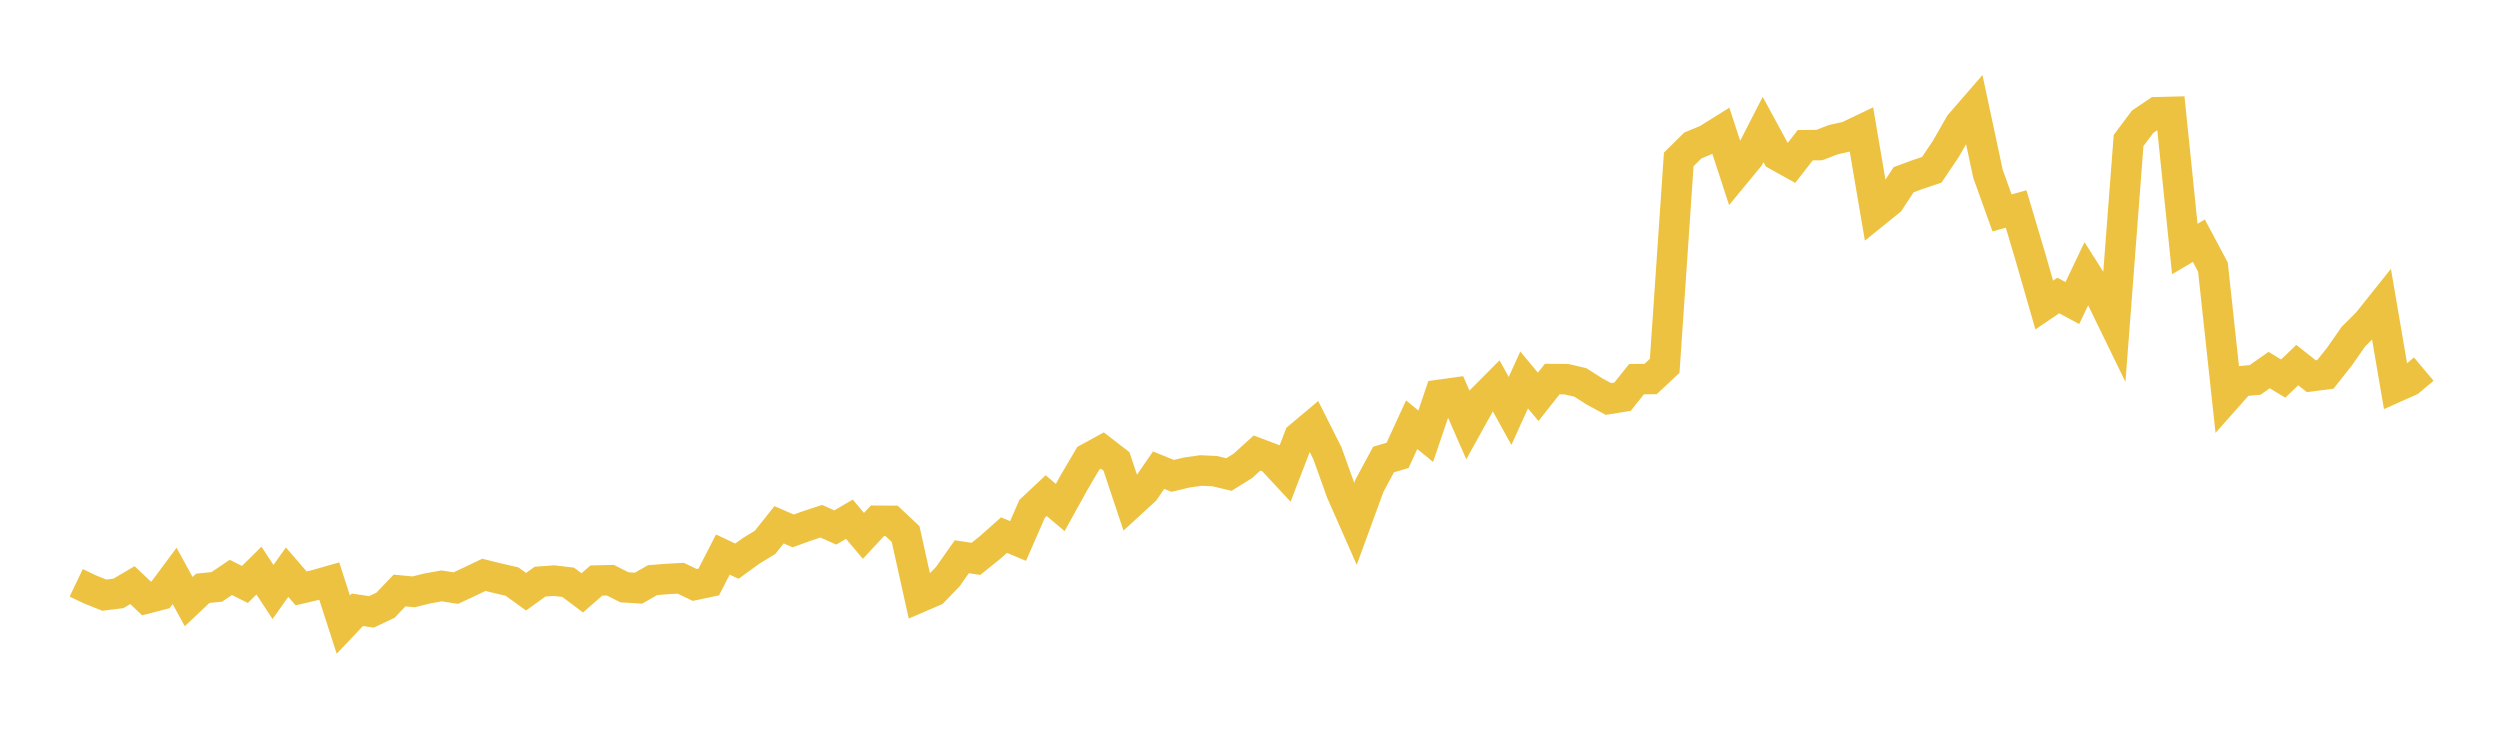 <svg width="164" height="48" xmlns="http://www.w3.org/2000/svg" xmlns:xlink="http://www.w3.org/1999/xlink"><path fill="none" stroke="rgb(237,194,64)" stroke-width="2" d="M5,38.234L5.922,38.674L6.844,39.042L7.766,38.927L8.689,38.385L9.611,39.26L10.533,39.02L11.455,37.781L12.377,39.464L13.299,38.594L14.222,38.5L15.144,37.879L16.066,38.341L16.988,37.43L17.91,38.834L18.832,37.532L19.754,38.598L20.677,38.381L21.599,38.119L22.521,40.974L23.443,40.001L24.365,40.139L25.287,39.704L26.21,38.736L27.132,38.825L28.054,38.598L28.976,38.434L29.898,38.58L30.82,38.15L31.743,37.71L32.665,37.937L33.587,38.15L34.509,38.816L35.431,38.154L36.353,38.088L37.275,38.199L38.198,38.891L39.12,38.083L40.042,38.061L40.964,38.527L41.886,38.585L42.808,38.056L43.731,37.985L44.653,37.932L45.575,38.372L46.497,38.176L47.419,36.378L48.341,36.813L49.263,36.143L50.186,35.579L51.108,34.424L52.03,34.828L52.952,34.495L53.874,34.193L54.796,34.602L55.719,34.06L56.641,35.152L57.563,34.162L58.485,34.167L59.407,35.033L60.329,39.18L61.251,38.784L62.174,37.831L63.096,36.522L64.018,36.662L64.94,35.924L65.862,35.103L66.784,35.489L67.707,33.38L68.629,32.515L69.551,33.292L70.473,31.627L71.395,30.06L72.317,29.555L73.24,30.268L74.162,33.028L75.084,32.182L76.006,30.843L76.928,31.217L77.85,30.997L78.772,30.865L79.695,30.909L80.617,31.129L81.539,30.556L82.461,29.719L83.383,30.067L84.305,31.059L85.228,28.661L86.15,27.886L87.072,29.719L87.994,32.287L88.916,34.379L89.838,31.86L90.76,30.146L91.683,29.869L92.605,27.86L93.527,28.616L94.449,25.9L95.371,25.772L96.293,27.877L97.216,26.213L98.138,25.287L99.06,26.959L99.982,24.925L100.904,26.033L101.826,24.868L102.749,24.872L103.671,25.088L104.593,25.675L105.515,26.174L106.437,26.024L107.359,24.872L108.281,24.863L109.204,23.999L110.126,10.456L111.048,9.545L111.97,9.162L112.892,8.588L113.814,11.414L114.737,10.294L115.659,8.496L116.581,10.195L117.503,10.708L118.425,9.525L119.347,9.516L120.269,9.161L121.192,8.954L122.114,8.514L123.036,13.936L123.958,13.191L124.88,11.787L125.802,11.448L126.725,11.136L127.647,9.767L128.569,8.153L129.491,7.092L130.413,11.403L131.335,13.967L132.257,13.709L133.18,16.803L134.102,20.009L135.024,19.385L135.946,19.88L136.868,17.949L137.79,19.403L138.713,21.298L139.635,9.218L140.557,7.986L141.479,7.363L142.401,7.34L143.323,16.334L144.246,15.789L145.168,17.52L146.09,26.045L147.012,25.007L147.934,24.923L148.856,24.276L149.778,24.835L150.701,23.95L151.623,24.678L152.545,24.559L153.467,23.395L154.389,22.077L155.311,21.156L156.234,20.001L157.156,25.399L158.078,24.987L159,24.213"></path></svg>